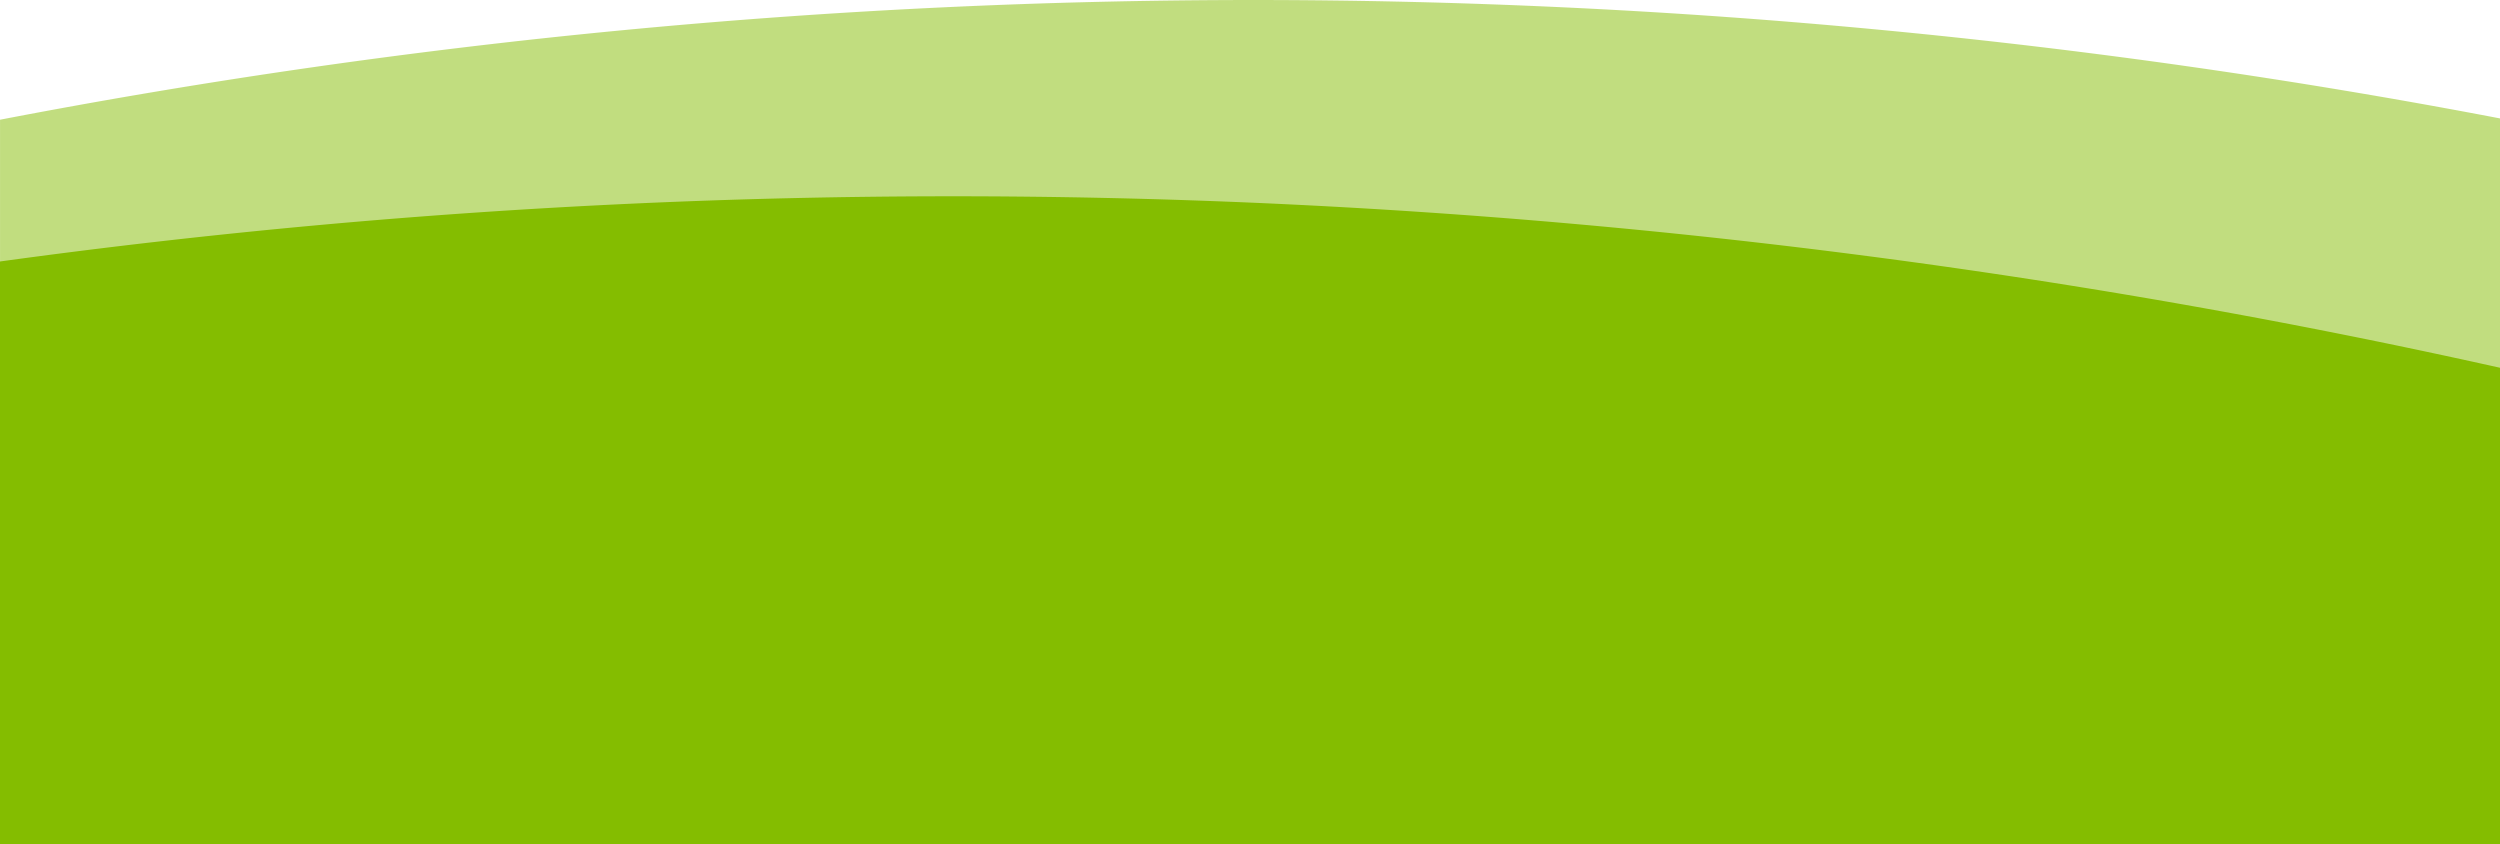 <svg id="Kundung_mobile" data-name="Kundung mobile" xmlns="http://www.w3.org/2000/svg" preserveAspectRatio="none" viewBox="0 0 375 126.629">
  <path id="Pfad_53" data-name="Pfad 53" d="M1264.093,785.006a996.325,996.325,0,0,0-188,17.959v108.67h375V802.77A996.316,996.316,0,0,0,1264.093,785.006Z" transform="translate(-1076.089 -785.006)" fill="#84bd00" opacity="0.5" style="isolation: isolate"/>
  <path id="Pfad_54" data-name="Pfad 54" d="M1266.342,815.515a1049.758,1049.758,0,0,0-190.253,8.714v87.406h375V840.17A1071.293,1071.293,0,0,0,1266.342,815.515Z" transform="translate(-1076.089 -785.006)" fill="#84bd00"/>
</svg>
